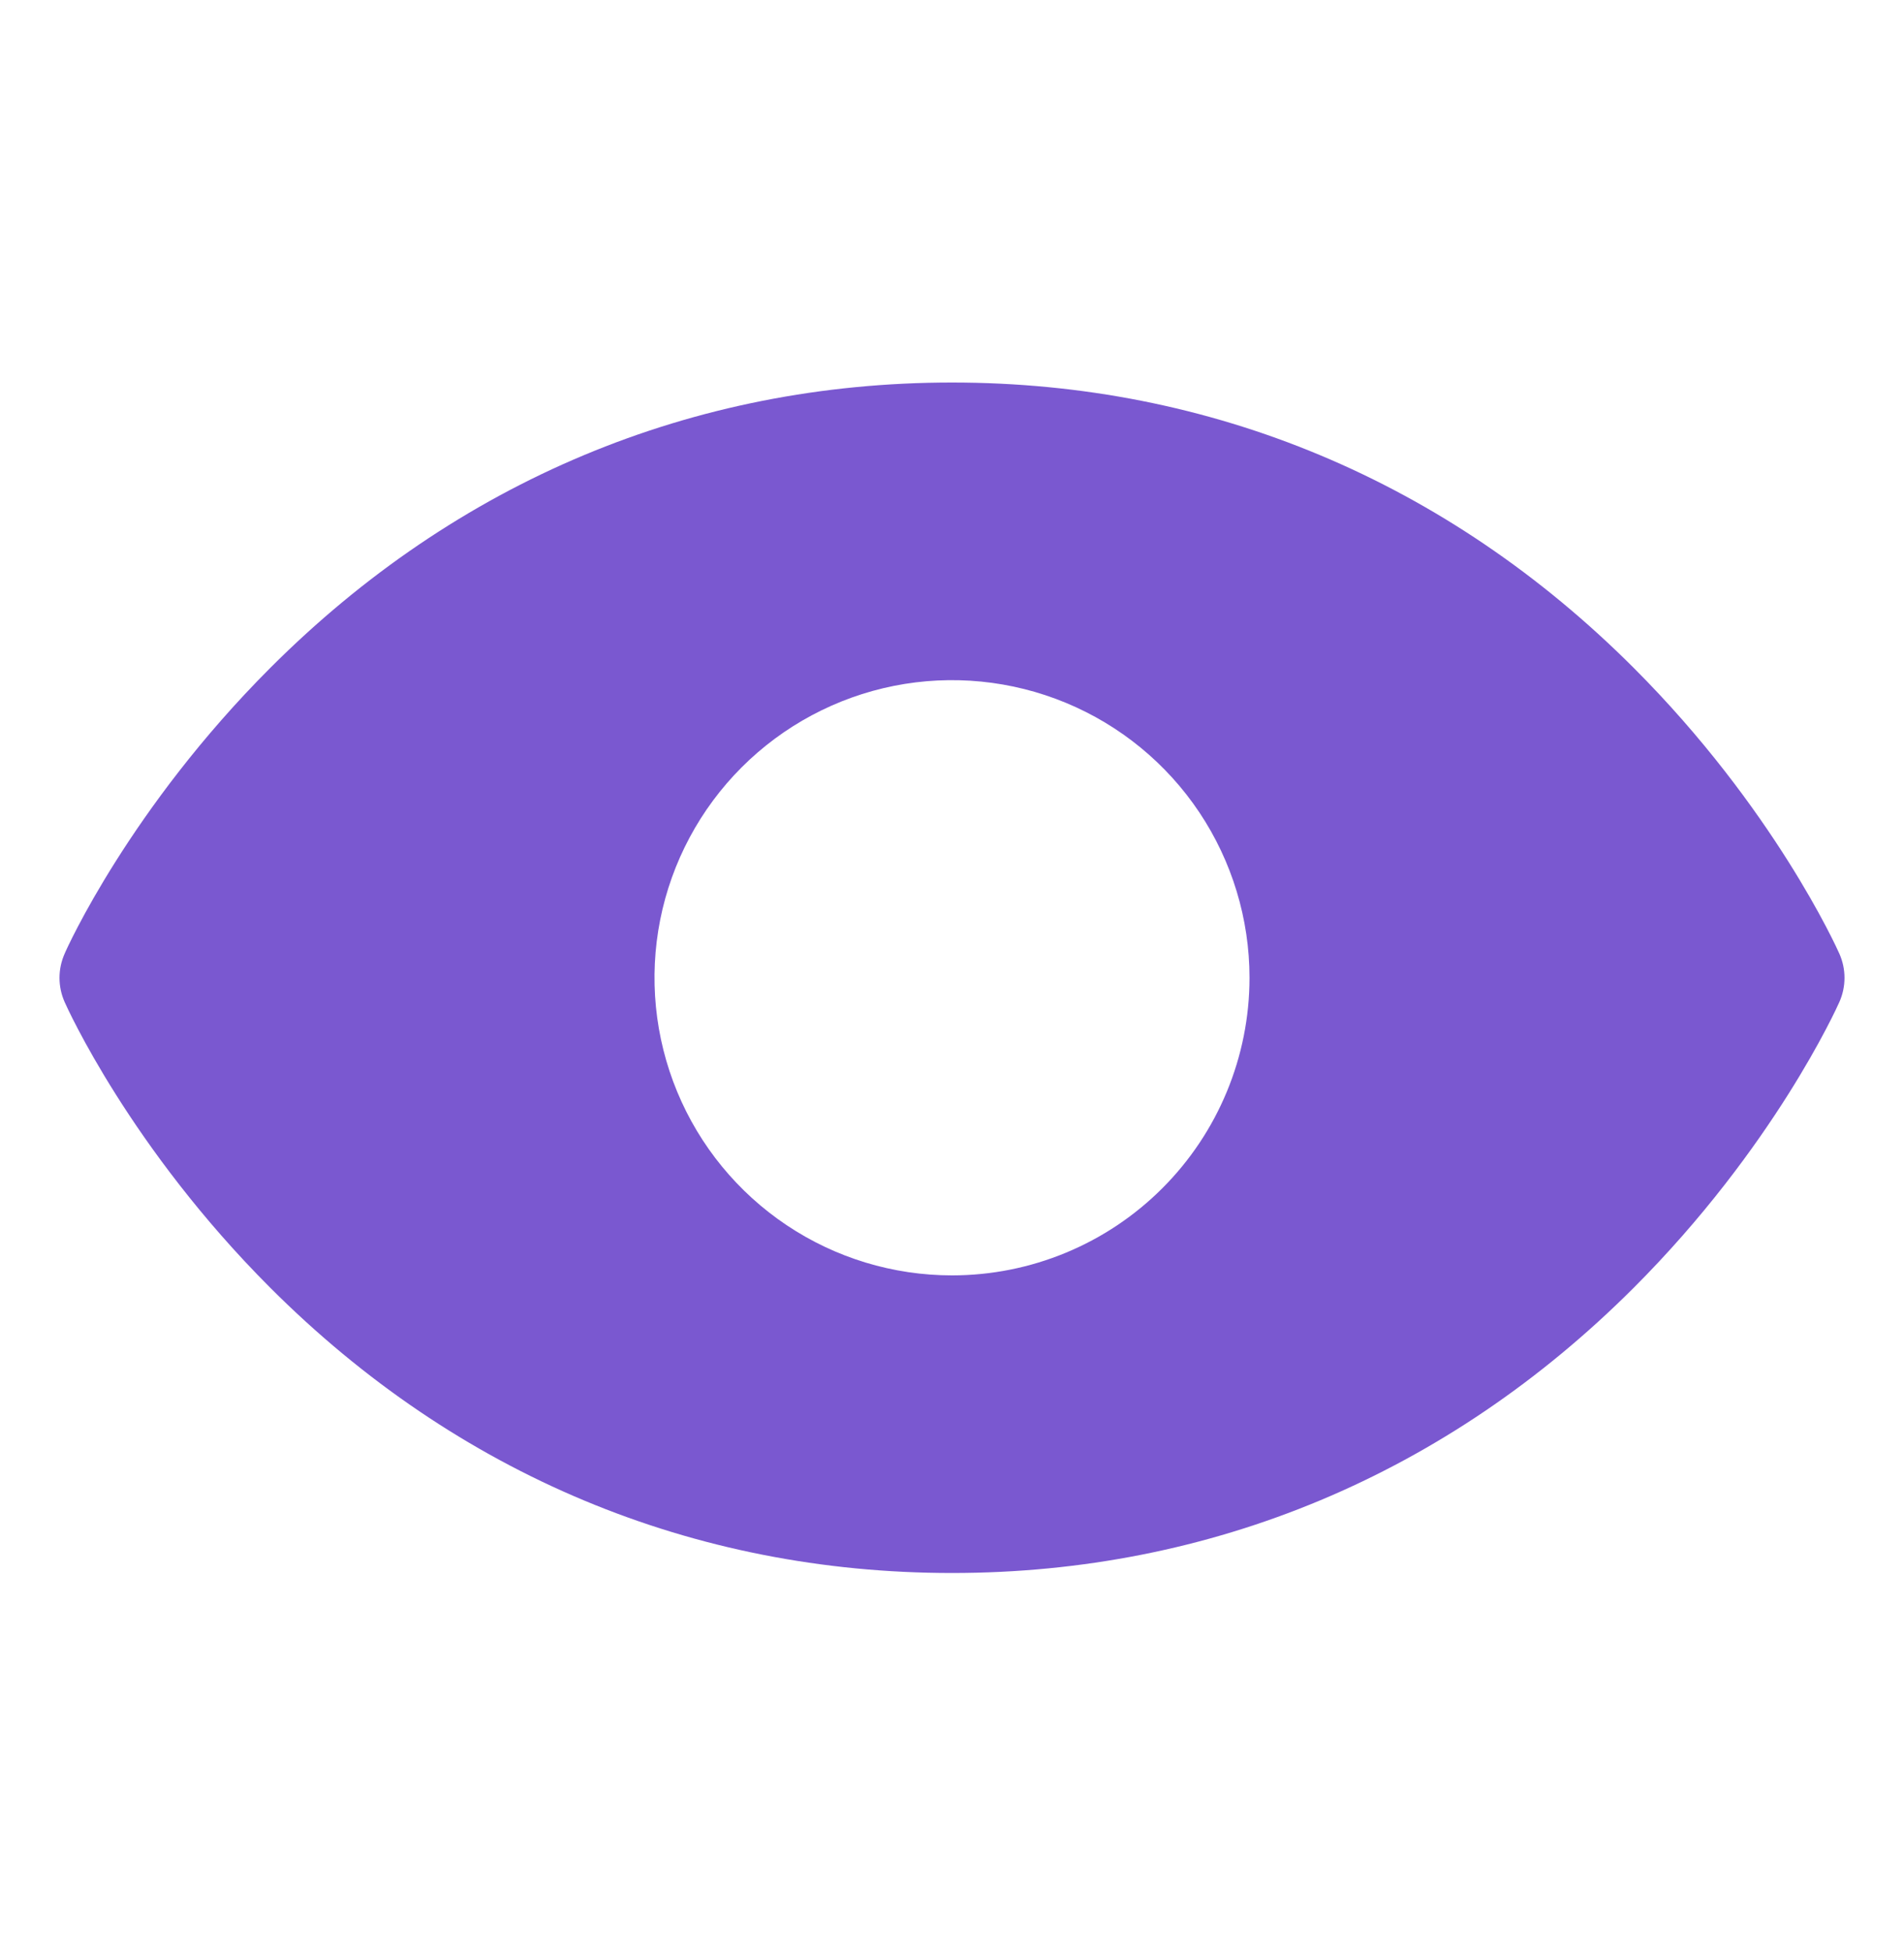 <svg width="40" height="41" viewBox="0 0 40 41" fill="none" xmlns="http://www.w3.org/2000/svg">
<path d="M38.642 20.027C38.587 19.904 37.264 16.968 34.322 14.026C30.401 10.105 25.45 8.033 20 8.033C14.55 8.033 9.598 10.105 5.678 14.026C2.736 16.968 1.406 19.908 1.358 20.027C1.287 20.187 1.25 20.36 1.25 20.535C1.25 20.71 1.287 20.883 1.358 21.043C1.412 21.166 2.736 24.101 5.678 27.043C9.598 30.962 14.55 33.033 20 33.033C25.45 33.033 30.401 30.962 34.322 27.043C37.264 24.101 38.587 21.166 38.642 21.043C38.713 20.883 38.75 20.71 38.75 20.535C38.75 20.36 38.713 20.187 38.642 20.027ZM20 26.783C18.764 26.783 17.555 26.417 16.528 25.73C15.5 25.043 14.699 24.067 14.226 22.925C13.753 21.783 13.629 20.526 13.87 19.314C14.111 18.102 14.707 16.988 15.581 16.114C16.455 15.24 17.568 14.645 18.781 14.403C19.993 14.162 21.25 14.286 22.392 14.759C23.534 15.232 24.51 16.033 25.197 17.061C25.883 18.089 26.25 19.297 26.25 20.533C26.25 22.191 25.591 23.781 24.419 24.953C23.247 26.125 21.658 26.783 20 26.783Z" fill="#7A58D0"/>
</svg>
